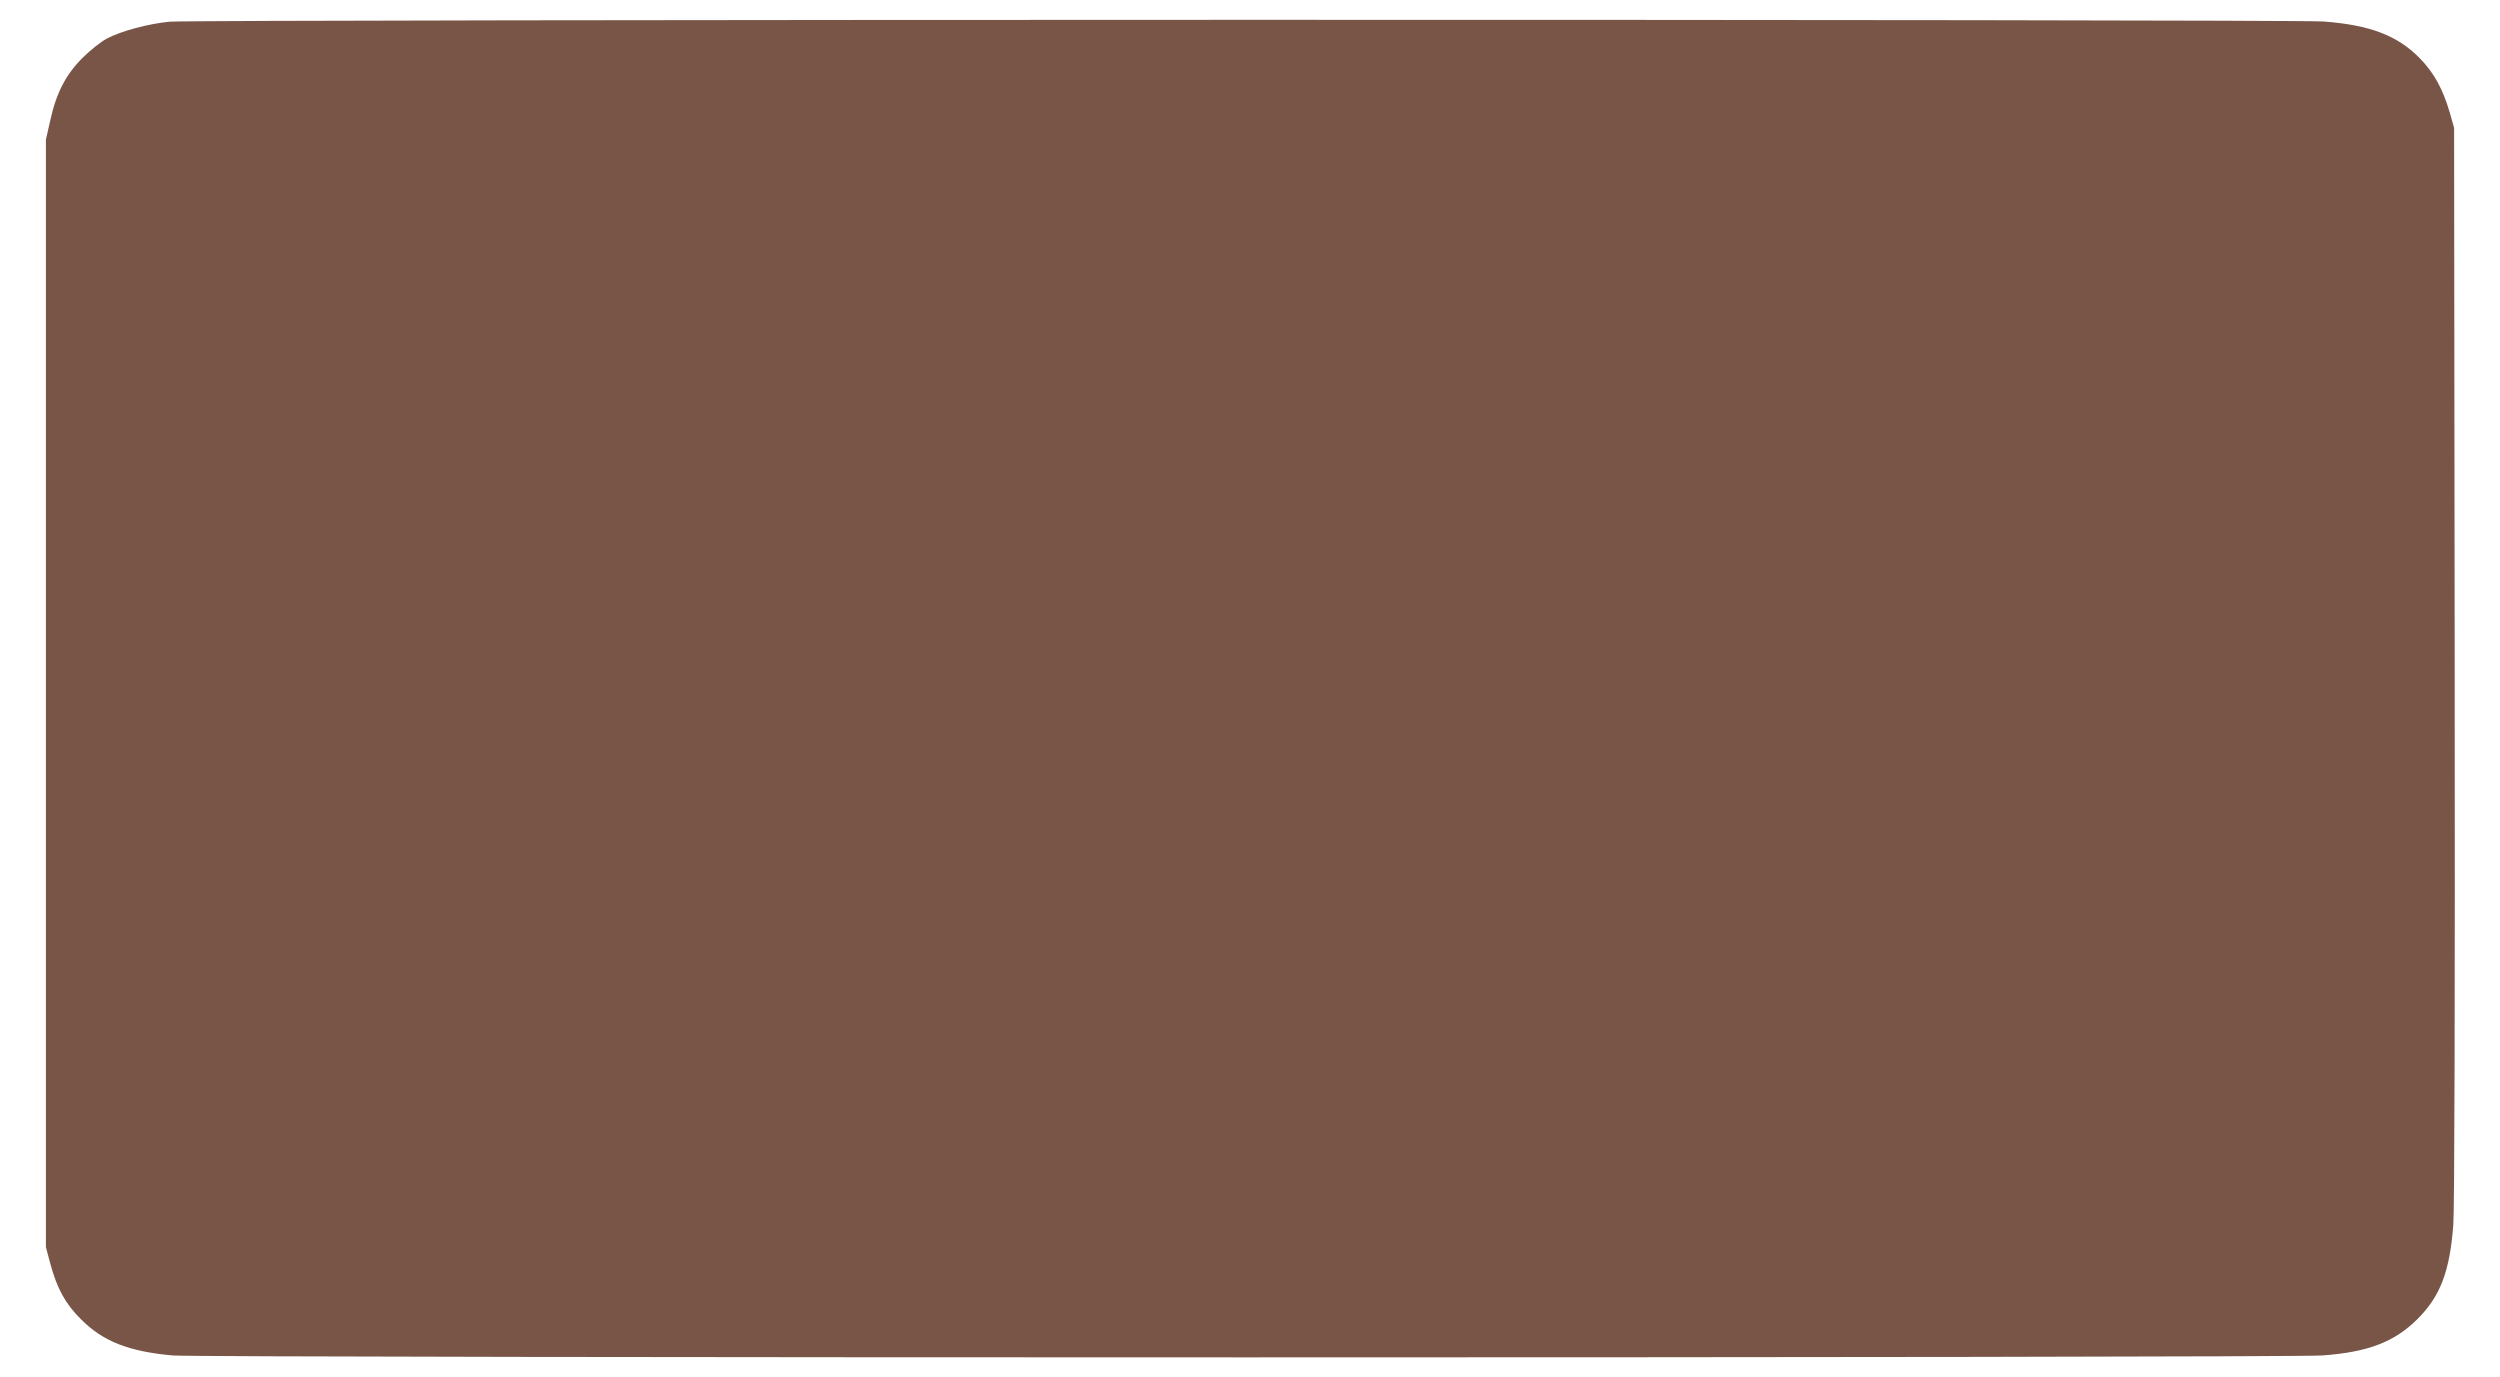 <?xml version="1.0" standalone="no"?>
<!DOCTYPE svg PUBLIC "-//W3C//DTD SVG 20010904//EN"
 "http://www.w3.org/TR/2001/REC-SVG-20010904/DTD/svg10.dtd">
<svg version="1.0" xmlns="http://www.w3.org/2000/svg"
 width="1280pt" height="705pt" viewBox="0 0 1280 705"
 preserveAspectRatio="xMidYMid meet">
<g transform="translate(0,705) scale(0.1,-0.1)"
fill="#795548" stroke="none">
<path d="M870 6939 c-109 -10 -251 -48 -324 -87 -28 -15 -83 -58 -122 -97 -86
-85 -136 -180 -167 -323 l-22 -97 0 -2835 0 -2835 22 -83 c35 -129 77 -207
158 -287 112 -113 245 -165 470 -185 146 -13 10832 -13 11005 0 234 17 369 69
486 185 118 117 167 244 185 485 6 87 9 1101 7 2875 l-3 2740 -22 78 c-35 120
-80 203 -153 278 -114 117 -255 171 -494 189 -162 12 -10886 11 -11026 -1z"/>
</g>
</svg>
